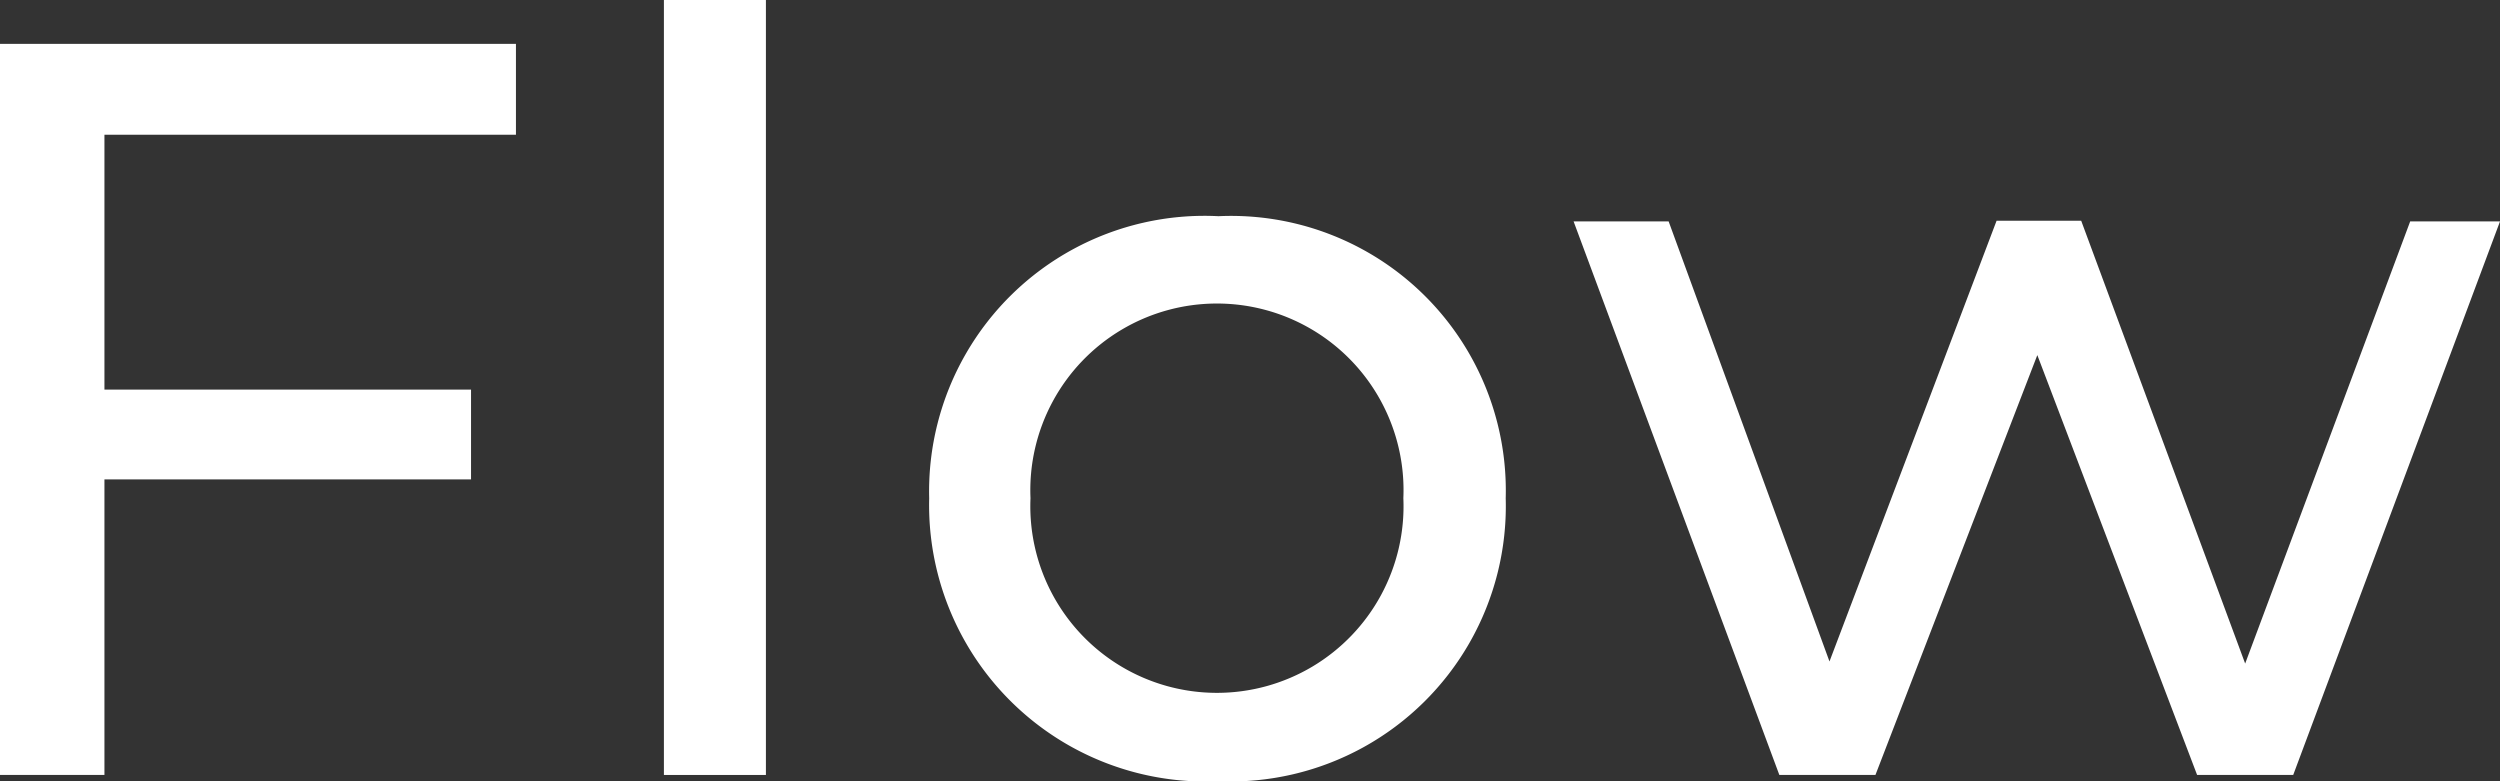 <svg id="レイヤー_1" data-name="レイヤー 1" xmlns="http://www.w3.org/2000/svg" viewBox="0 0 71.81 22.44"><rect x="0" y="0" width="71.81" height="22.44" fill="#333333" stroke="none"/><defs><style>.cls-1{fill:#fff;}</style></defs><path class="cls-1" d="M3,3.87v7.32H13.53v2.58H3v8.49H0v-21H14.82V3.87Z"/><path class="cls-1" d="M19.07,0H22V22.26H19.07Z"/><path class="cls-1" d="M26.69,14.31A7.91,7.91,0,0,1,35,6.21a7.89,7.89,0,0,1,8.25,8.1A7.91,7.91,0,0,1,35,22.44,7.94,7.94,0,0,1,26.69,14.31Zm13.62,0a5.36,5.36,0,1,0-10.71,0,5.36,5.36,0,1,0,10.71,0Z"/><path class="cls-1" d="M71.81,6.36l-5.94,15.9H63.11L58.52,10.2,53.87,22.26H51.11L45.2,6.36h2.73L52.55,19l4.8-12.66h2.43l4.71,12.72L69.23,6.36Z"/></svg>